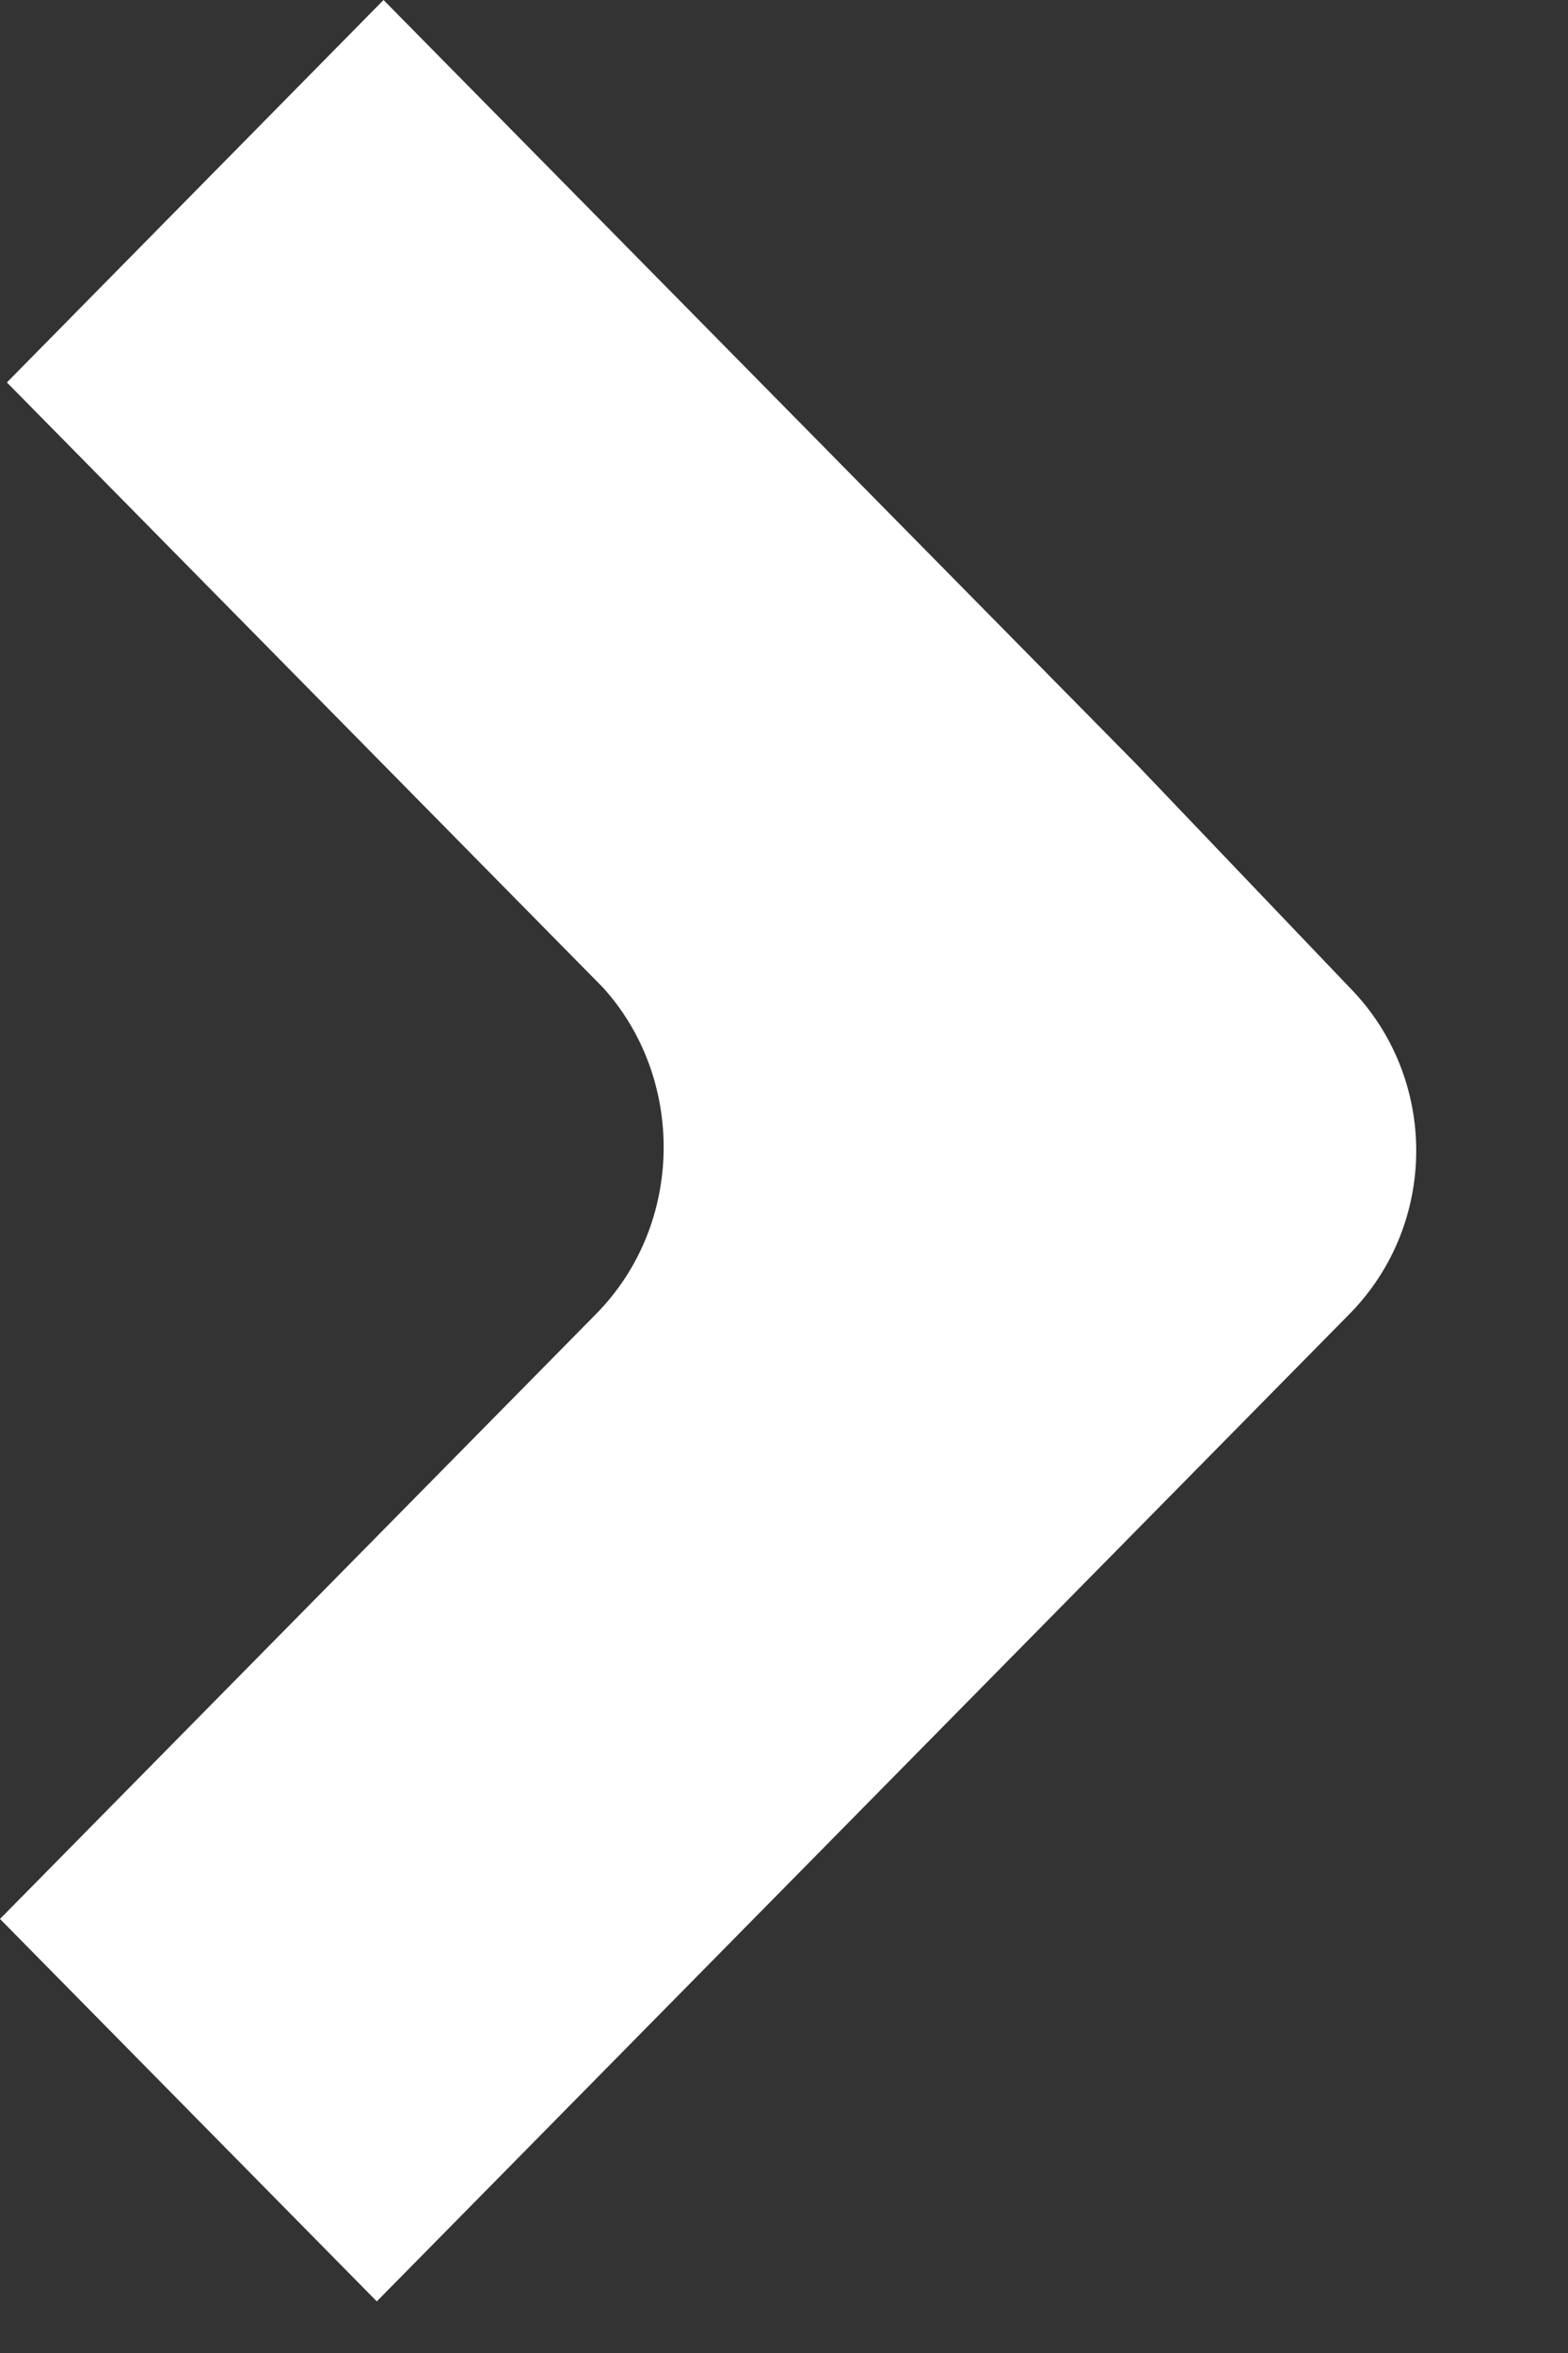 <?xml version="1.0" encoding="UTF-8"?> <svg xmlns="http://www.w3.org/2000/svg" width="10" height="15" viewBox="0 0 10 15" fill="none"><rect x="0" y="0" width="10" height="15" fill="#333333" stroke="none"/> <path d="M3.801 8.377L0 12.233L2.403 14.671L8.606 8.377C9.174 7.801 9.174 6.87 8.606 6.294L7.252 4.876L2.446 0L0.044 2.438L3.844 6.294C4.369 6.87 4.369 7.801 3.801 8.377Z" fill="white"></path> </svg> 
